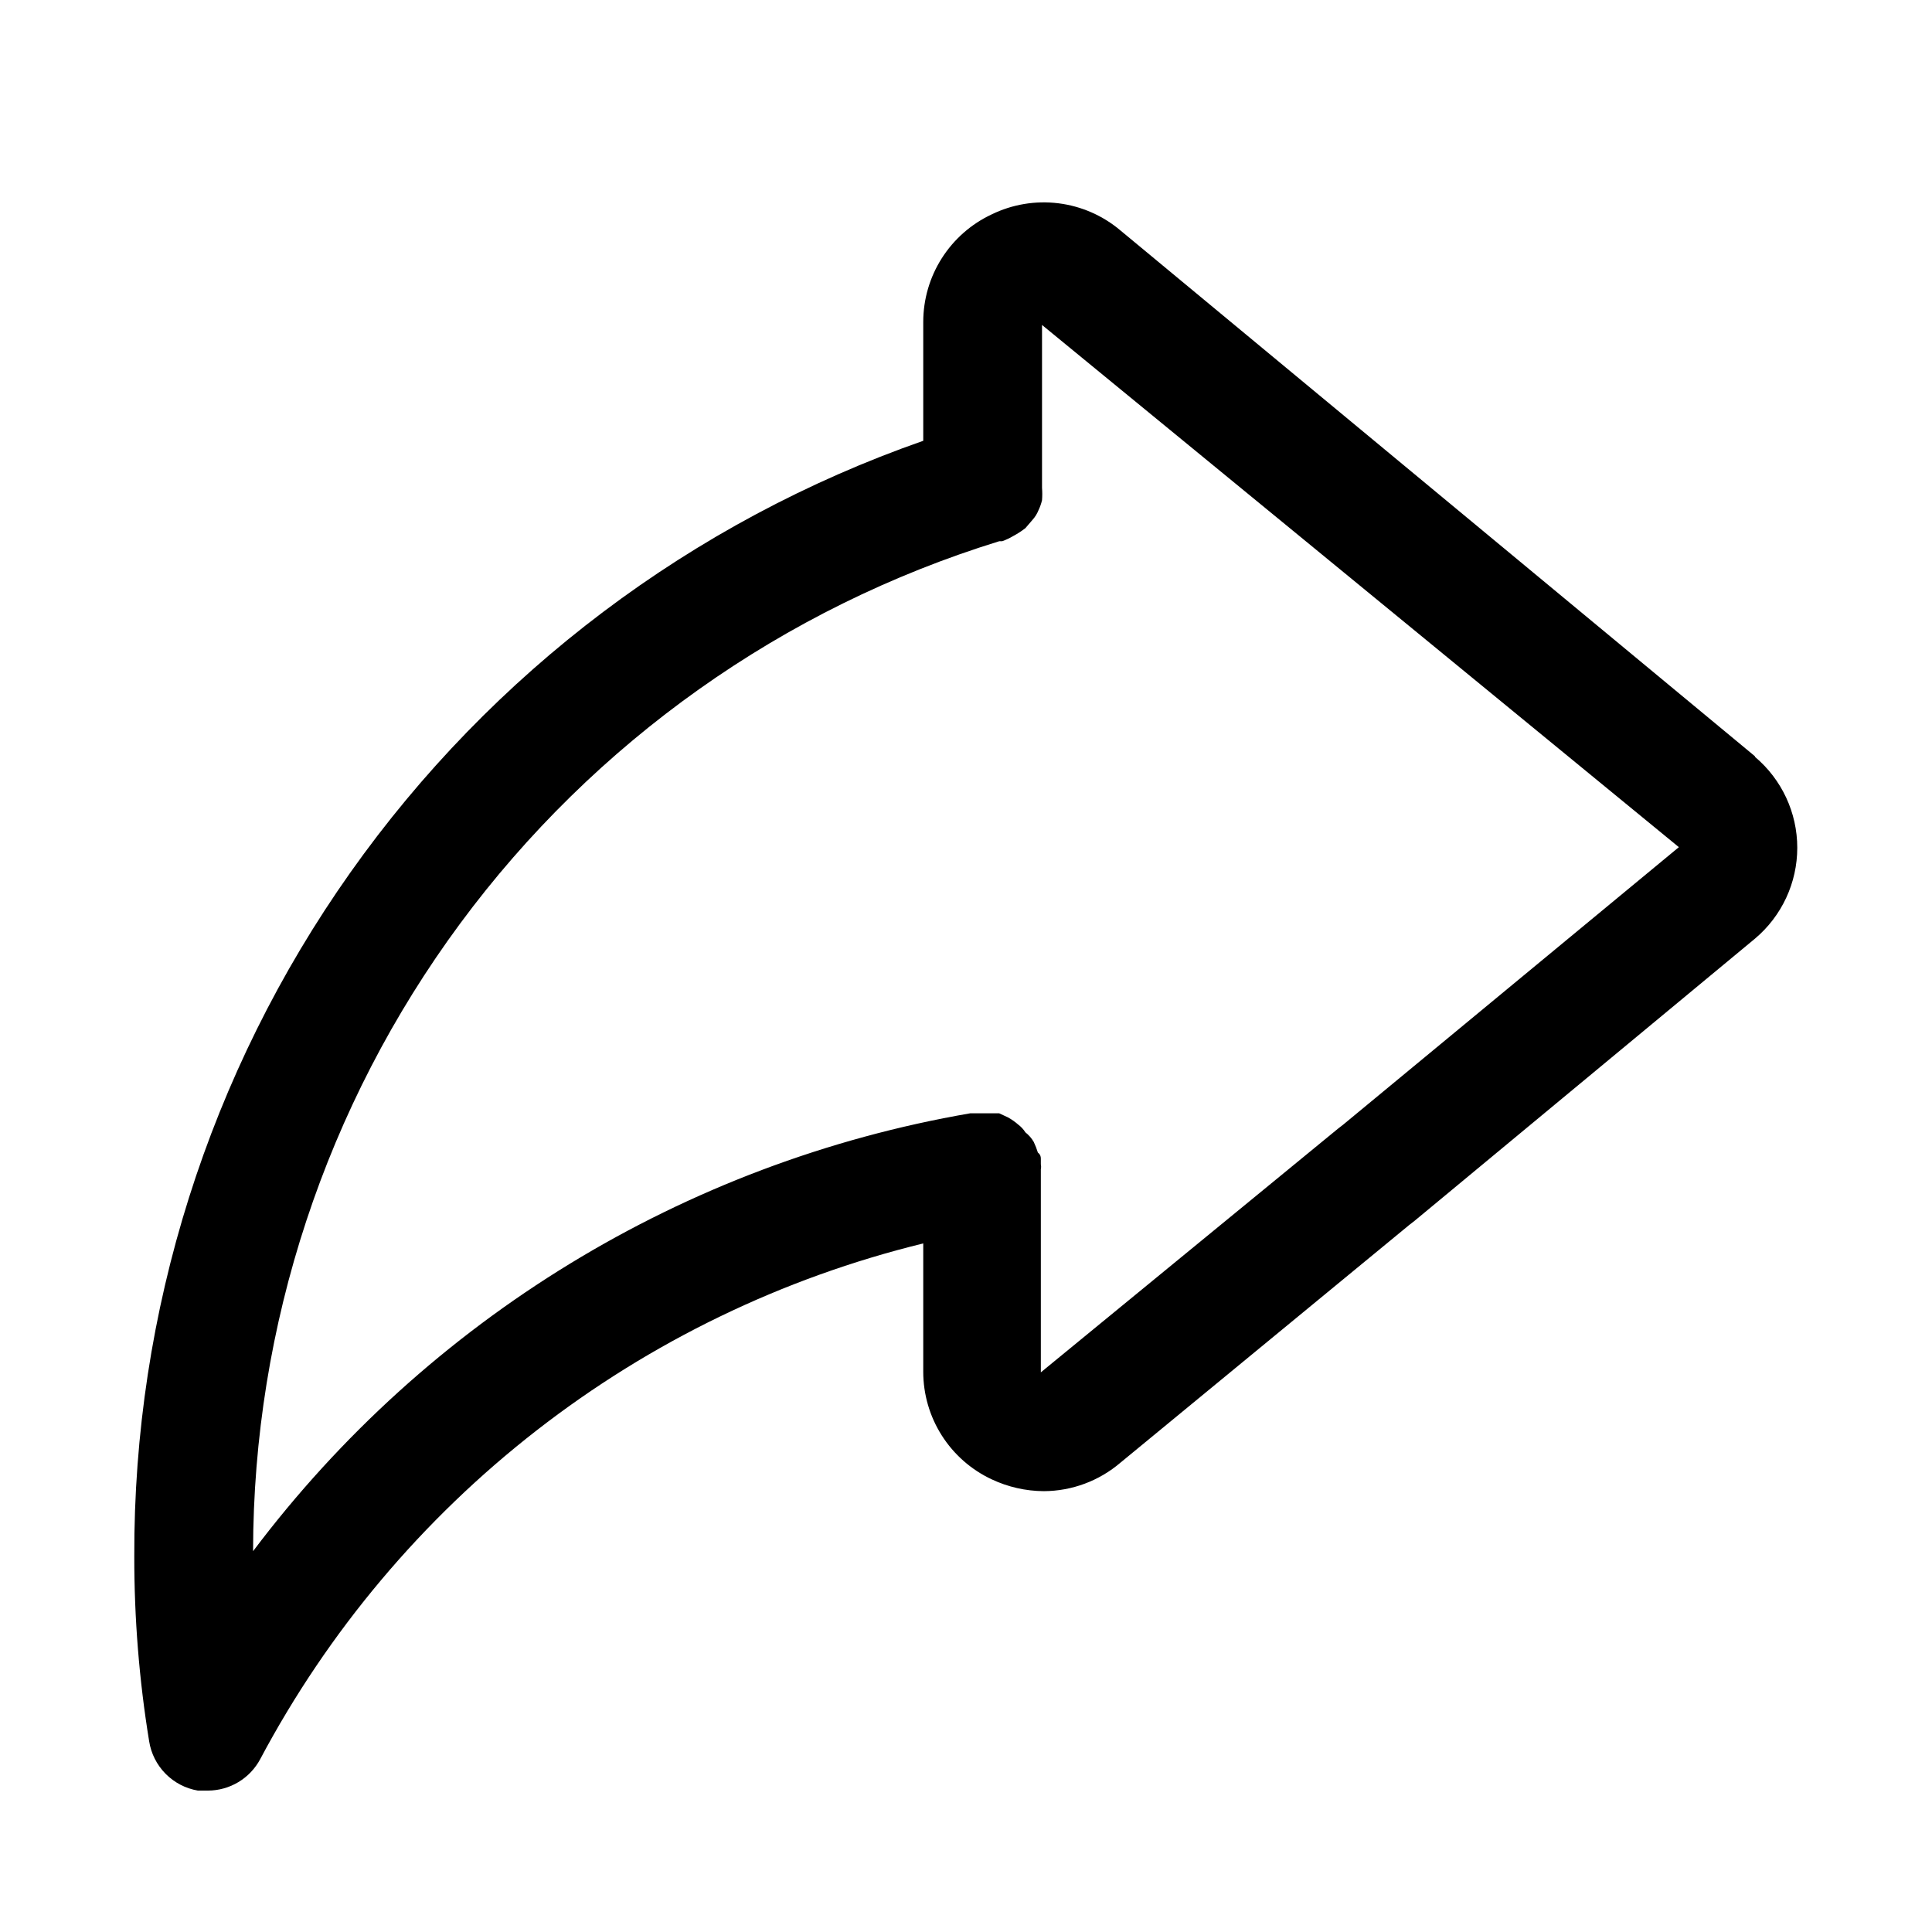 <?xml version="1.0" encoding="UTF-8"?>
<!-- Uploaded to: ICON Repo, www.svgrepo.com, Generator: ICON Repo Mixer Tools -->
<svg fill="#000000" width="800px" height="800px" version="1.1" viewBox="144 144 512 512" xmlns="http://www.w3.org/2000/svg">
 <path d="m609.08 344.42-168.14-139.34c-4.668-3.949-10.383-6.453-16.449-7.207s-12.223 0.273-17.715 2.957c-5.414 2.543-9.988 6.57-13.195 11.617s-4.91 10.902-4.91 16.879v31.488c-61.273 21.418-114.34 61.41-151.82 114.41-37.473 52.996-57.492 116.36-57.262 181.27-0.02 16.398 1.297 32.773 3.938 48.961 0.512 3.258 2.035 6.269 4.352 8.613s5.309 3.902 8.559 4.457h2.676c2.848-0.008 5.641-0.789 8.078-2.258 2.441-1.469 4.438-3.574 5.777-6.09 18.004-33.871 42.965-63.555 73.242-87.105 30.281-23.555 65.195-40.438 102.46-49.551v34.008c0 5.977 1.703 11.832 4.91 16.879s7.781 9.074 13.195 11.617c4.332 2.047 9.062 3.121 13.855 3.148 7.449-0.035 14.645-2.715 20.309-7.559l76.516-62.977 1.418-1.102 90.215-74.785-0.004 0.004c7.109-5.984 11.211-14.801 11.211-24.09 0-9.289-4.102-18.105-11.211-24.09zm-109.11 97.613-1.418 1.102-78.719 64.551v-53.844c0.09-0.414 0.09-0.844 0-1.262v-1.418c0-0.473 0-1.102-0.789-1.73-0.297-0.969-0.664-1.914-1.102-2.832-0.57-0.973-1.316-1.824-2.203-2.519-0.5-0.793-1.141-1.484-1.891-2.047-0.824-0.723-1.719-1.355-2.676-1.891l-2.363-1.102h-7.715 0.004c-75.805 13.078-143.77 54.574-190.03 116.04 0.062-59.883 19.293-118.17 54.875-166.33 35.582-48.16 85.648-83.668 142.87-101.32h0.789-0.004c1.039-0.379 2.043-0.852 2.992-1.418 1.105-0.594 2.156-1.277 3.148-2.047l1.891-2.203c0.668-0.742 1.199-1.594 1.574-2.519 0.406-0.855 0.727-1.754 0.945-2.676 0.086-1.102 0.086-2.207 0-3.309v-43.141l168.77 138.39z"/>
</svg>